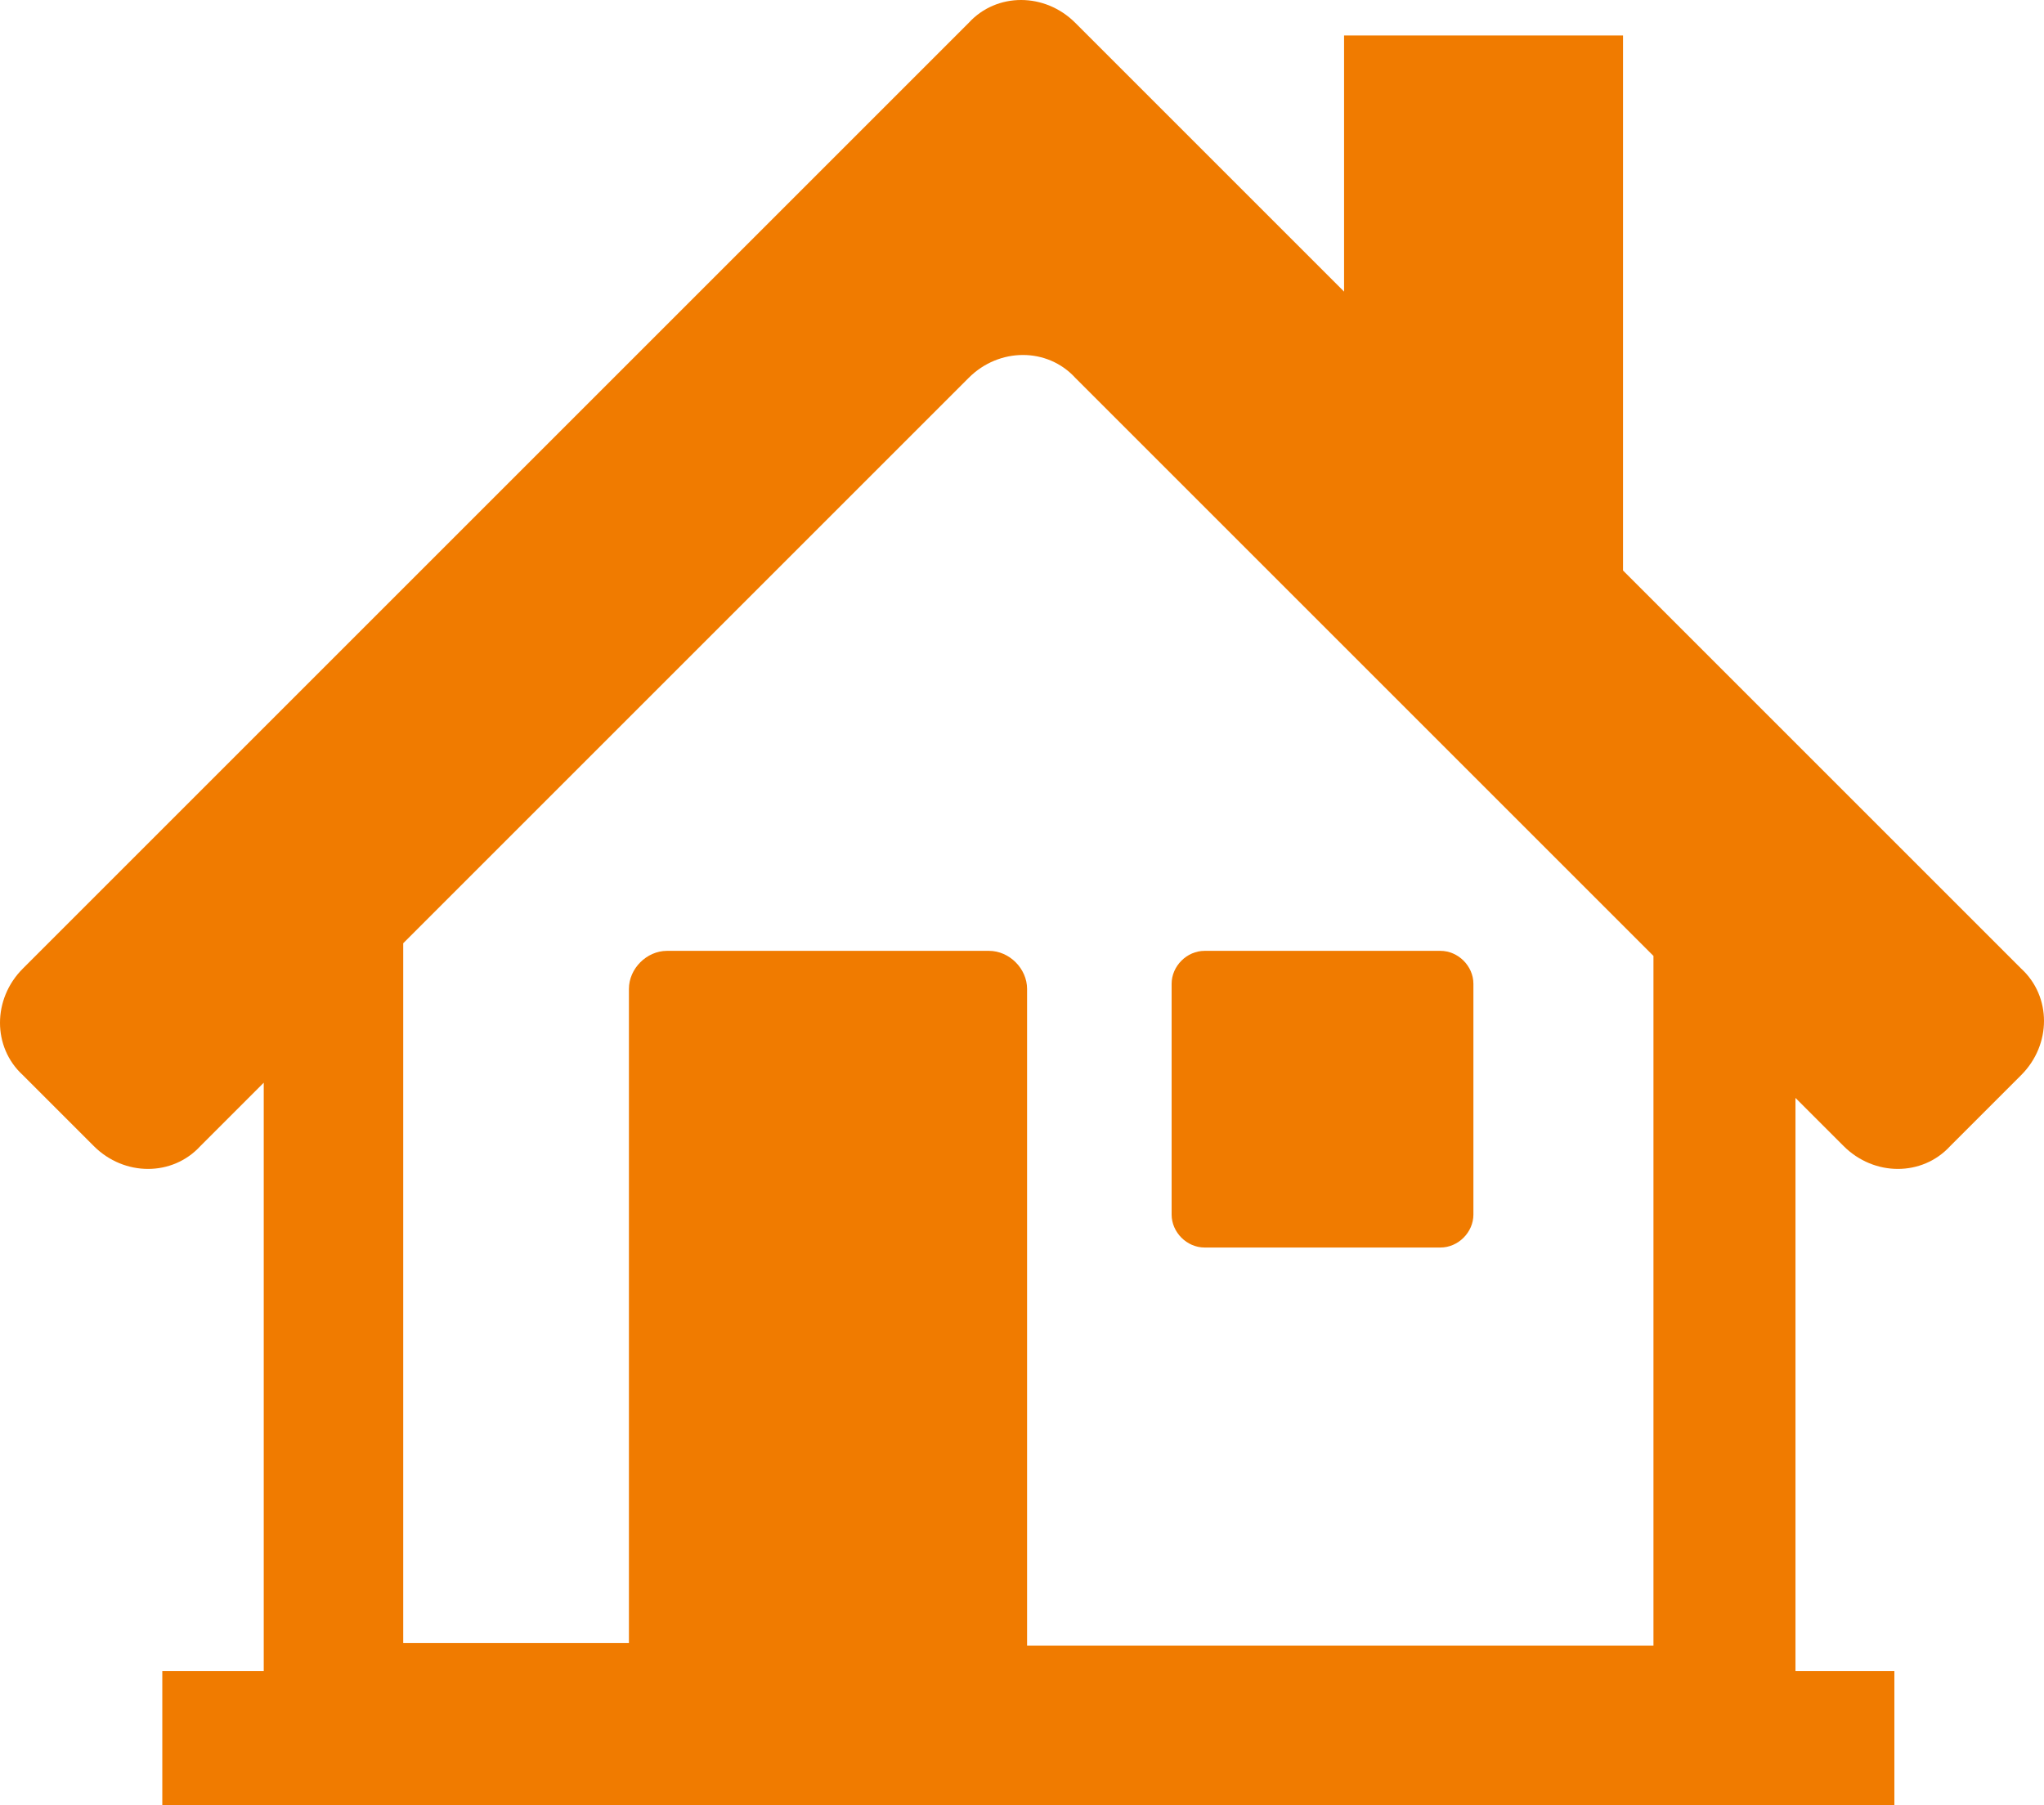<?xml version="1.0" encoding="utf-8"?>
<!-- Generator: Adobe Illustrator 22.1.0, SVG Export Plug-In . SVG Version: 6.00 Build 0)  -->
<svg version="1.1" id="Ebene_1" xmlns="http://www.w3.org/2000/svg" xmlns:xlink="http://www.w3.org/1999/xlink" x="0px" y="0px"
	 viewBox="0 0 80.6 71.2" style="enable-background:new 0 0 80.6 71.2;" xml:space="preserve">
<style type="text/css">
	.st0{fill:#F07B00;}
</style>
<g>
	<path class="st0" d="M47.5,49.2h9.3c0.7,0,1.3-0.6,1.3-1.3v-9.1c0-0.7-0.6-1.3-1.3-1.3h-9.3c-0.7,0-1.3,0.6-1.3,1.3v9.1
		C46.2,48.6,46.8,49.2,47.5,49.2z"/>
	<path class="st0" d="M79.7,38.2L64,22.5V1.4H53v10.1L42.4,0.9c-1.2-1.2-3.1-1.2-4.2,0L0.9,38.2c-1.2,1.2-1.2,3.1,0,4.2l2.8,2.8
		c1.2,1.2,3.1,1.2,4.2,0l2.5-2.5v23.2H6.4v5.3h68.3v-5.3h-3.9V43.3l1.9,1.9c1.2,1.2,3.1,1.2,4.2,0l2.8-2.8
		C80.9,41.2,80.9,39.3,79.7,38.2z M65.2,64.9H40.5c0-0.1,0-0.1,0-0.2V39c0-0.8-0.7-1.5-1.5-1.5H26.3c-0.8,0-1.5,0.7-1.5,1.5v25.6
		c0,0.1,0,0.1,0,0.2h-8.9V37.2l22.3-22.3c1.2-1.2,3.1-1.2,4.2,0l22.8,22.8V64.9z"/>
</g>
</svg>
